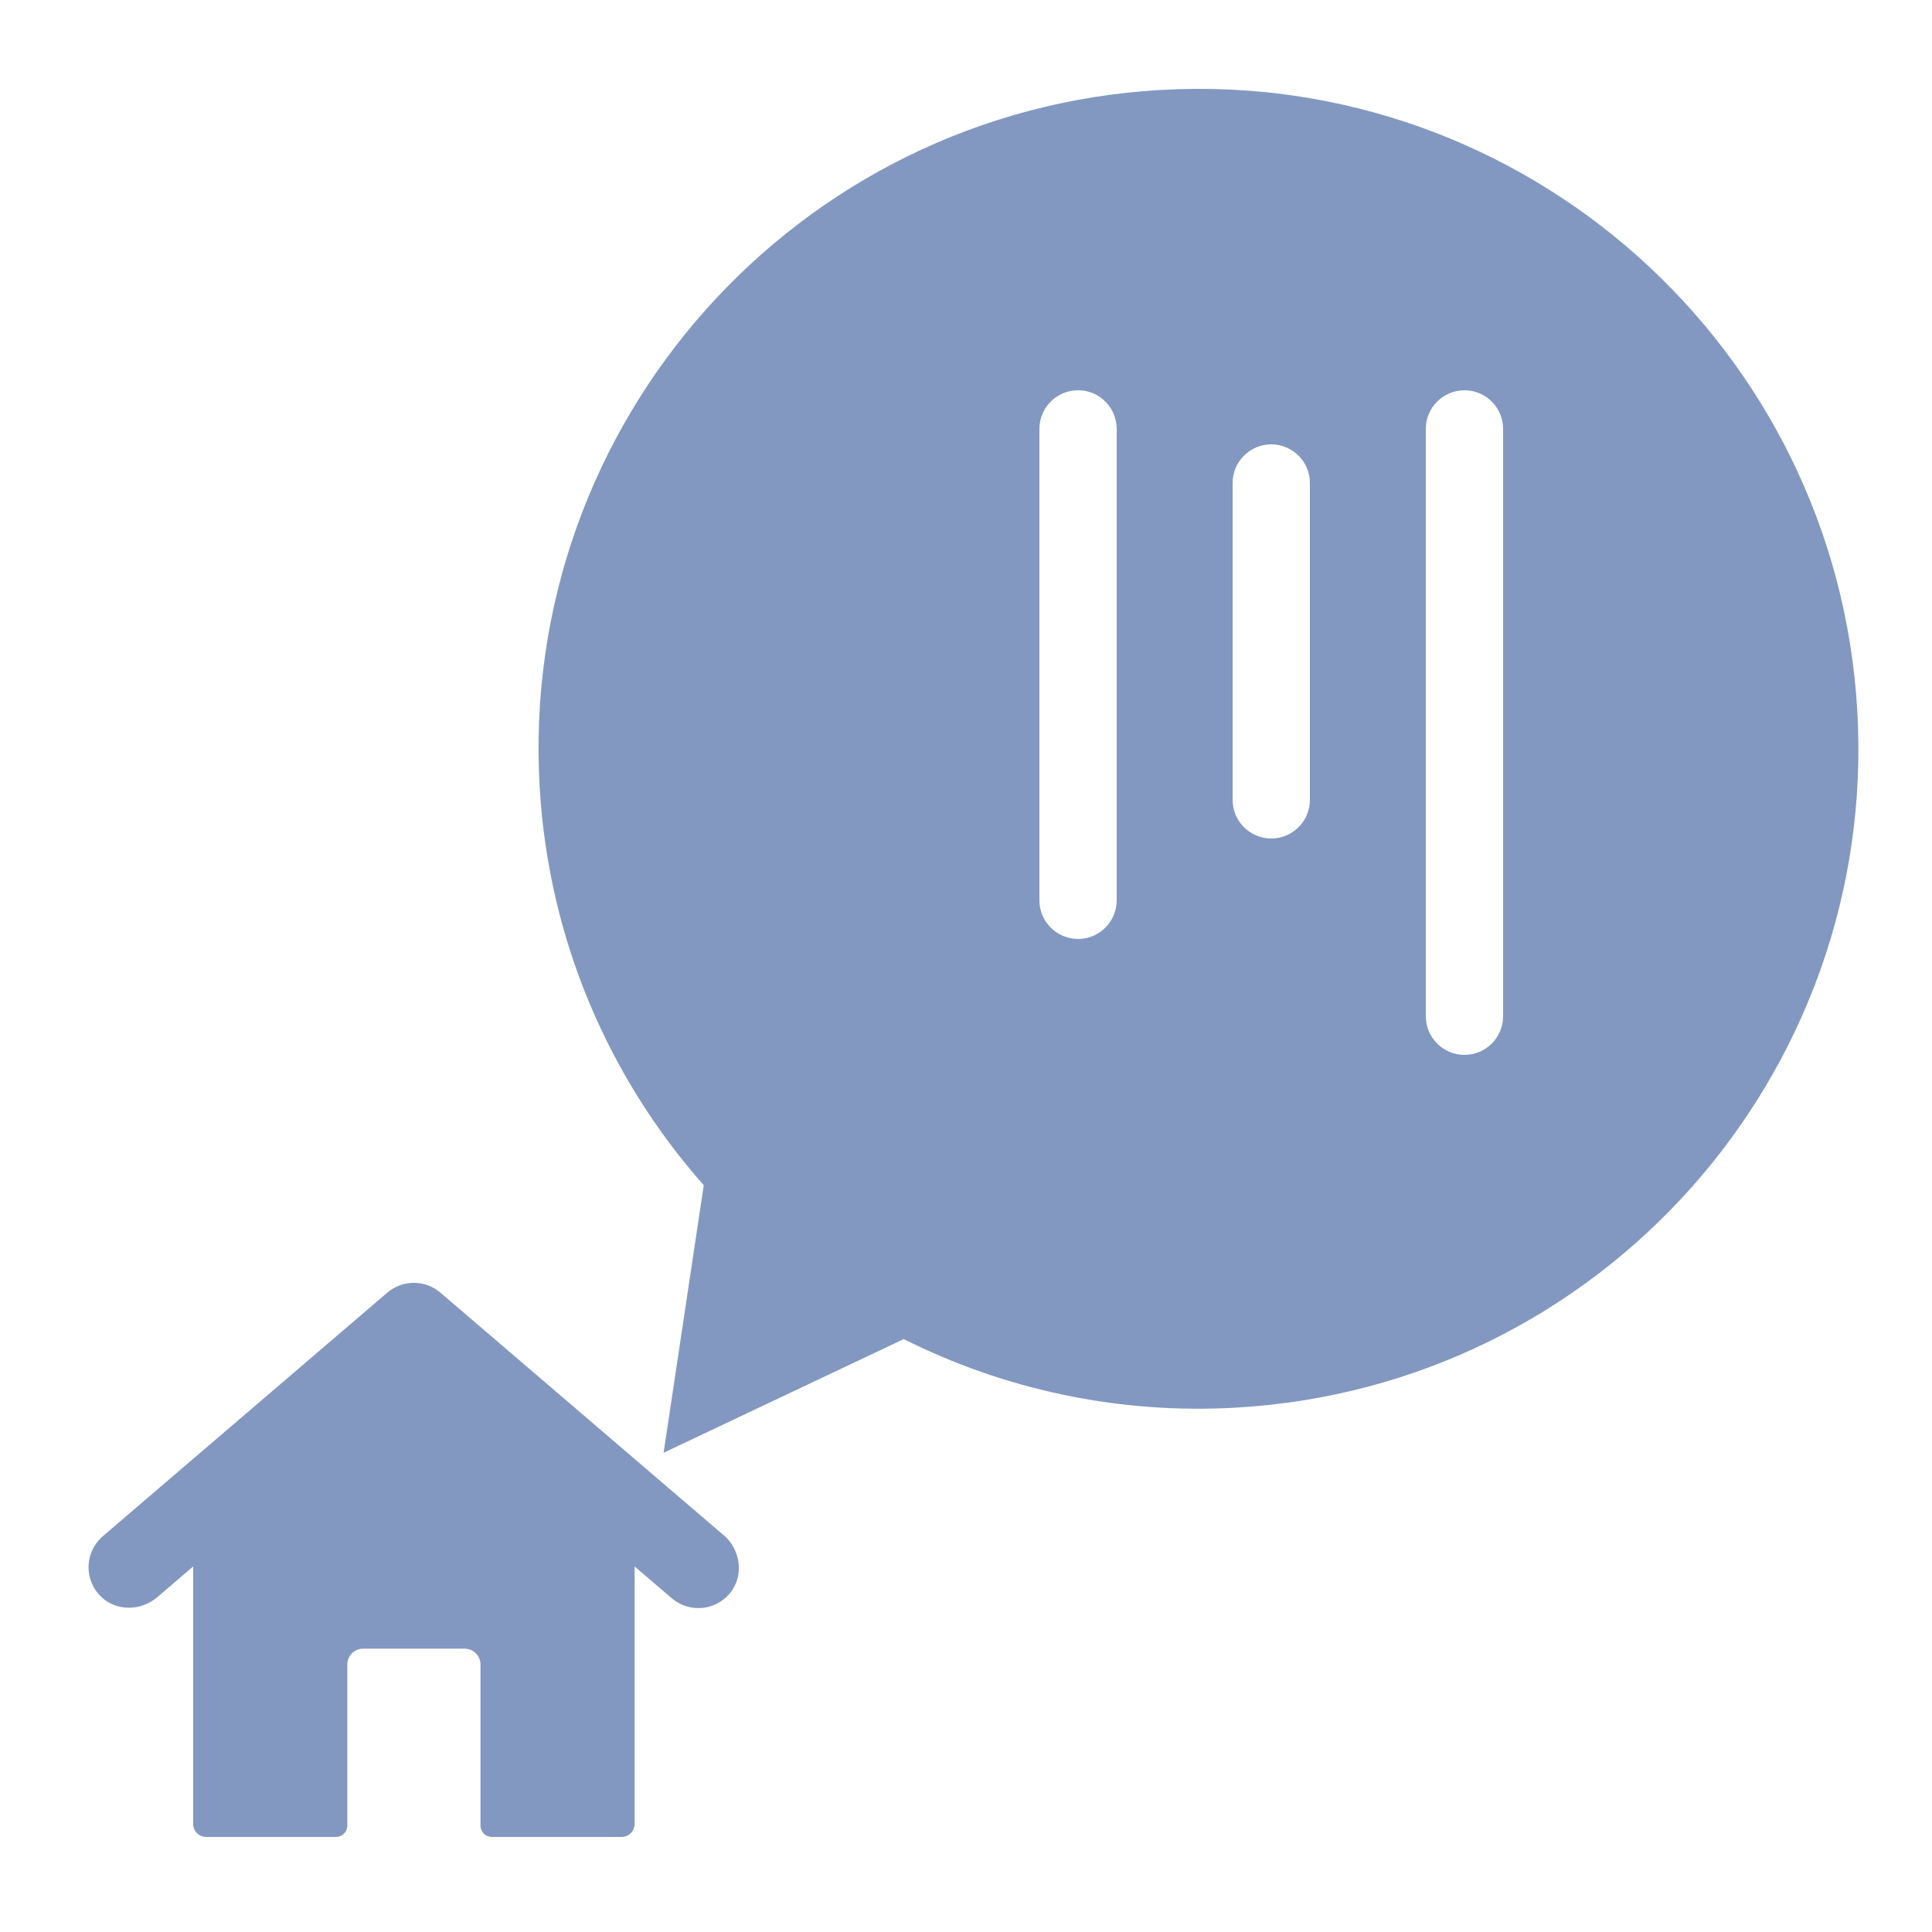 <?xml version="1.0" encoding="UTF-8"?>
<svg xmlns="http://www.w3.org/2000/svg" viewBox="0 0 500 500">
  <g id="a">
    <rect width="500" height="500" style="fill:none;"></rect>
  </g>
  <g id="b">
    <path d="m480.67,183.99c-5.41-94.17-86.14-166.12-180.3-160.71-94.17,5.41-166.12,86.13-160.71,180.3,2.28,39.73,18.02,75.49,42.47,103.16l-10.39,69.23,62.14-29.41c25.81,12.91,55.2,19.51,86.08,17.73,94.16-5.41,166.12-86.14,160.71-180.3Zm-191.67,49.01c0,5.52-4.48,10-10,10s-10-4.48-10-10v-122c0-5.52,4.48-10,10-10s10,4.48,10,10v122Zm50-26c0,5.52-4.48,10-10,10s-10-4.48-10-10v-82c0-5.52,4.48-10,10-10s10,4.48,10,10v82Zm50,56c0,5.52-4.48,10-10,10s-10-4.48-10-10V111c0-5.52,4.48-10,10-10s10,4.48,10,10v152Z" style="fill:#8298c1;"></path>
    <path d="m187.21,397.25l-73.23-62.71c-3.96-3.39-9.8-3.39-13.76,0l-73.61,63.03c-4.7,4.02-5,11.27-.44,15.67,3.98,3.84,10.35,3.7,14.55.1l9.27-7.94v66.62c0,1.87,1.51,3.38,3.38,3.38h33.58c1.62,0,2.93-1.31,2.93-2.93v-41.69c0-2.27,1.84-4.11,4.11-4.11h26.25c2.27,0,4.11,1.84,4.11,4.11v41.69c0,1.62,1.31,2.93,2.93,2.93h33.58c1.87,0,3.38-1.51,3.38-3.38v-66.62l9.62,8.23c1.99,1.71,4.44,2.54,6.88,2.54,3.08,0,6.14-1.34,8.24-3.94,3.65-4.52,2.68-11.22-1.73-15Z" style="fill:#8298c1;"></path>
  </g>
</svg>
